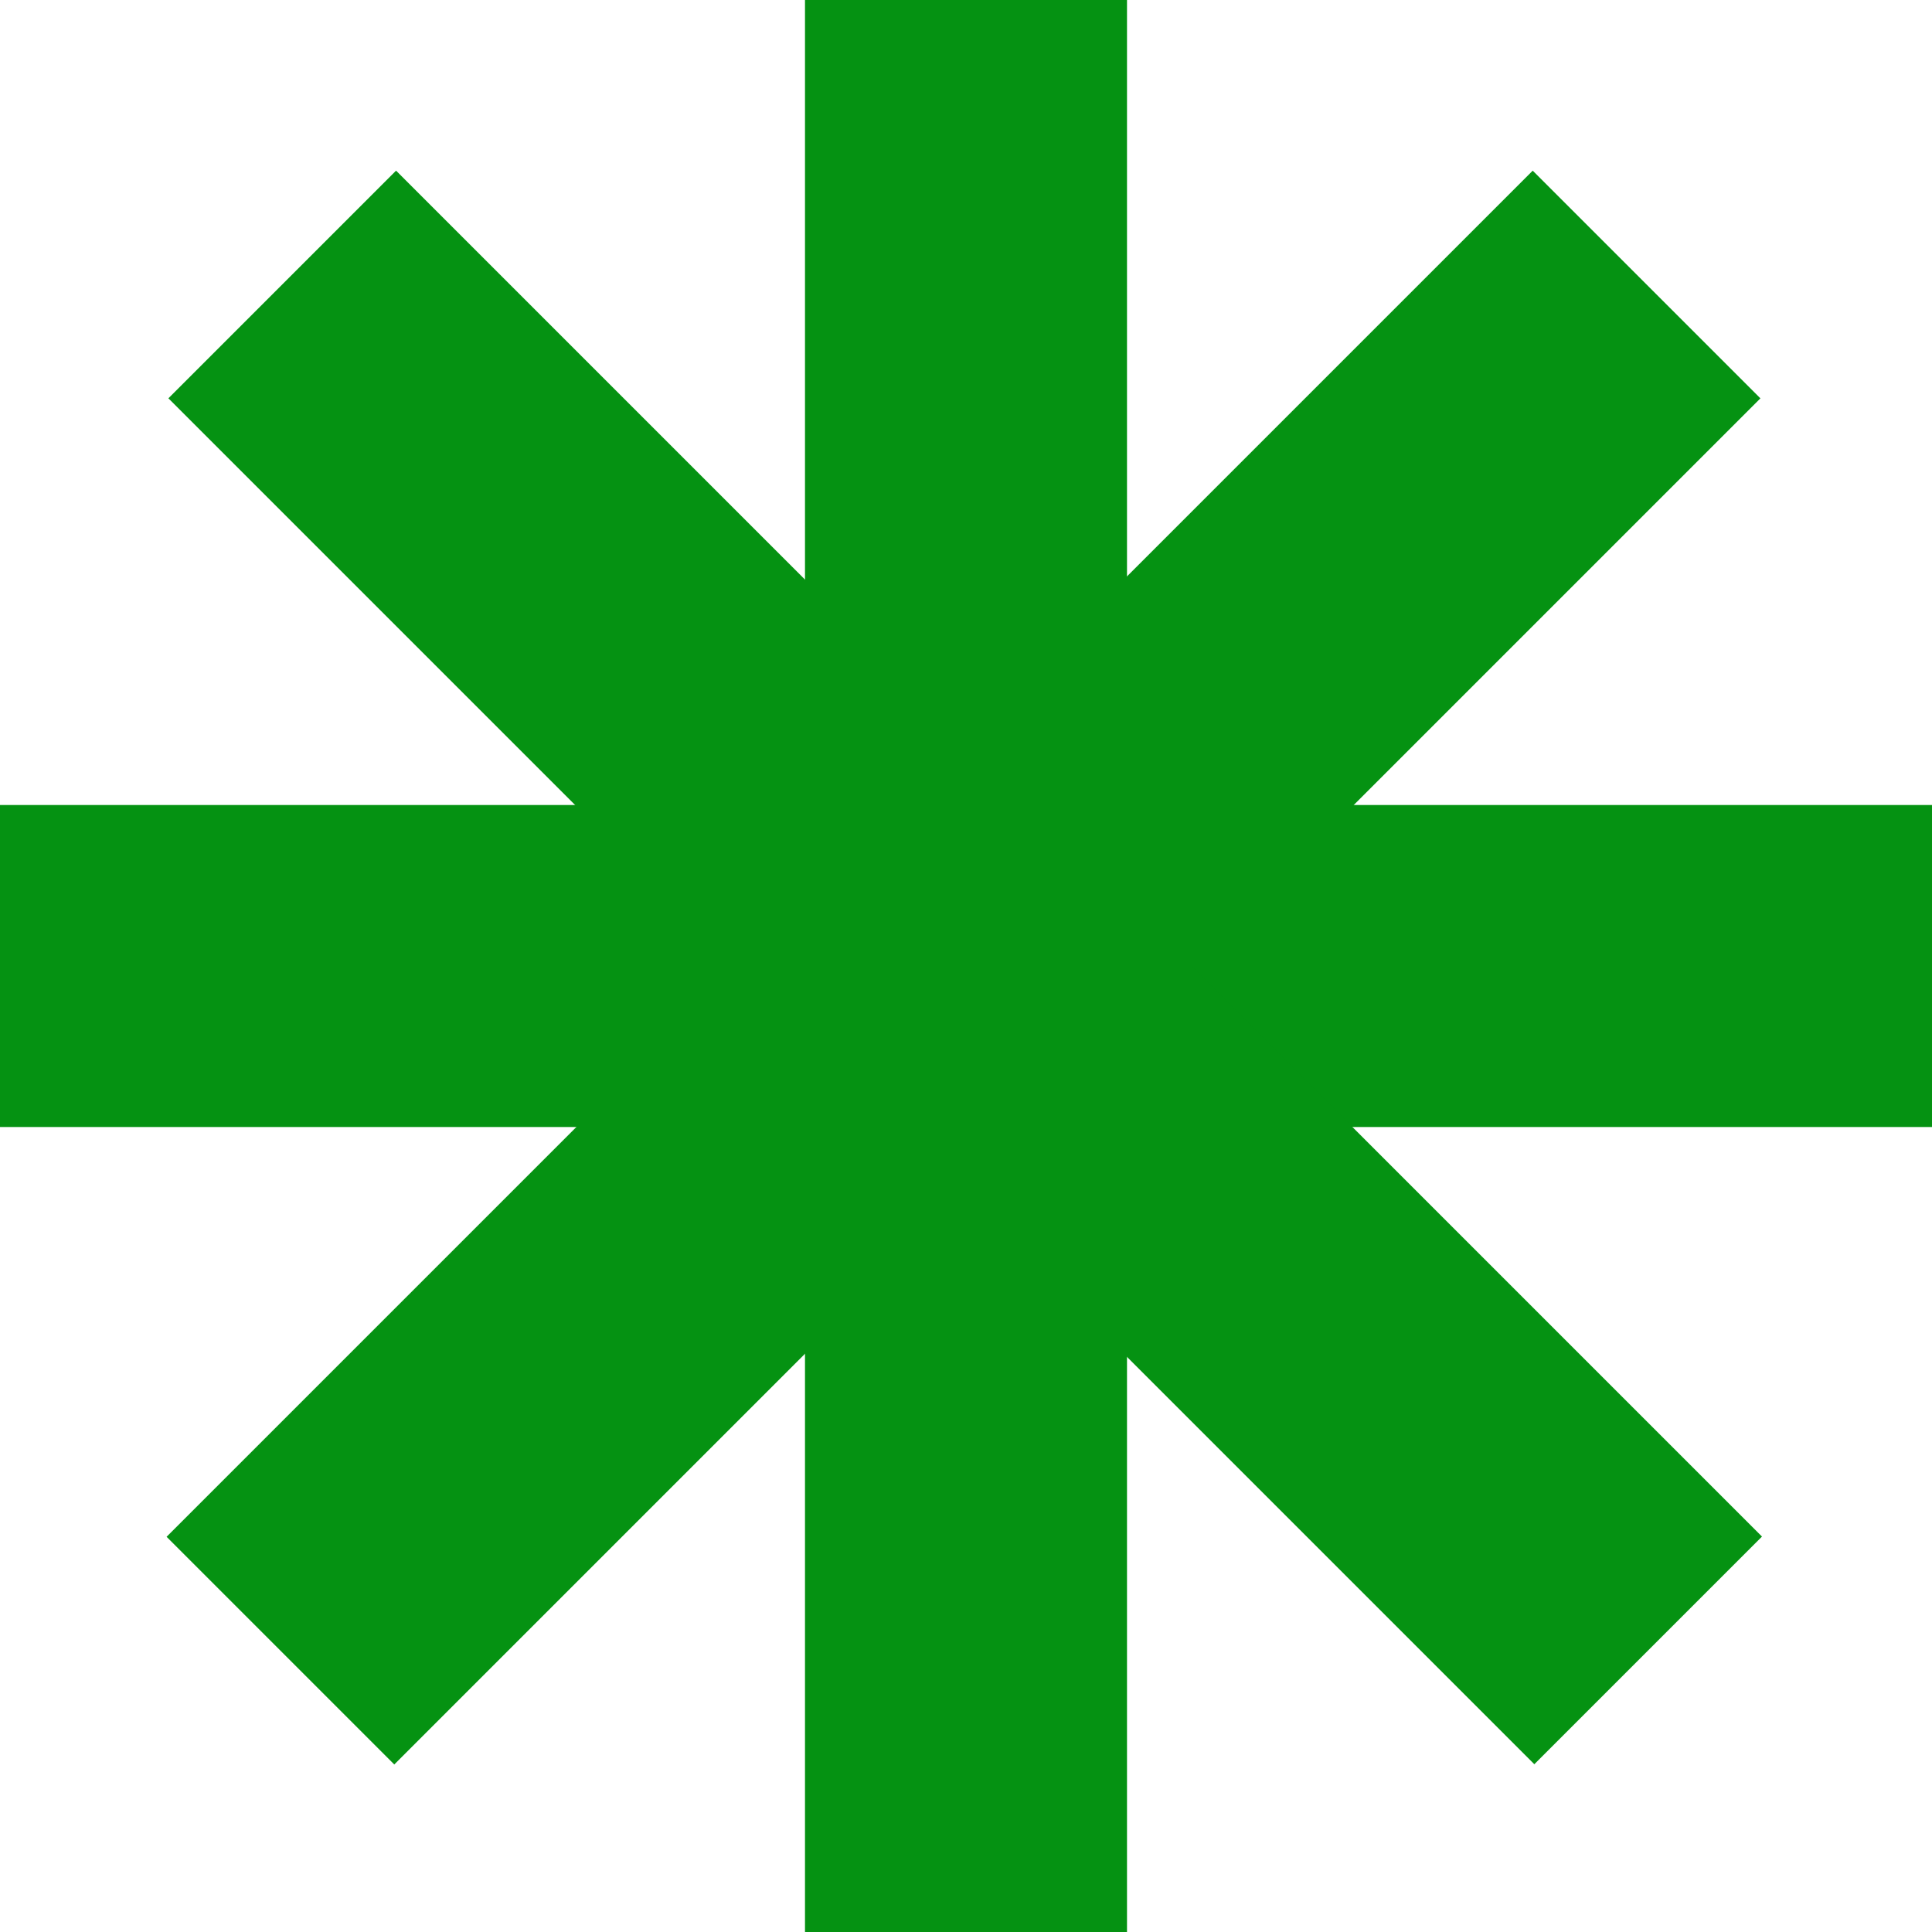 <?xml version="1.0" encoding="UTF-8"?> <svg xmlns="http://www.w3.org/2000/svg" width="400" height="400" viewBox="0 0 400 400" fill="none"><rect width="66.667" height="400" transform="matrix(4.37114e-08 1 1 -4.37114e-08 0 166.668)" fill="#059212"></rect><rect width="66.667" height="400" transform="matrix(-0.707 0.707 0.707 0.707 82 35.333)" fill="#059212"></rect><rect x="317.332" y="35.333" width="66.667" height="400" transform="rotate(45 317.332 35.333)" fill="#059212"></rect><rect width="66.667" height="400" transform="matrix(1 -8.74228e-08 -8.74228e-08 -1 166.666 400)" fill="#059212"></rect></svg> 